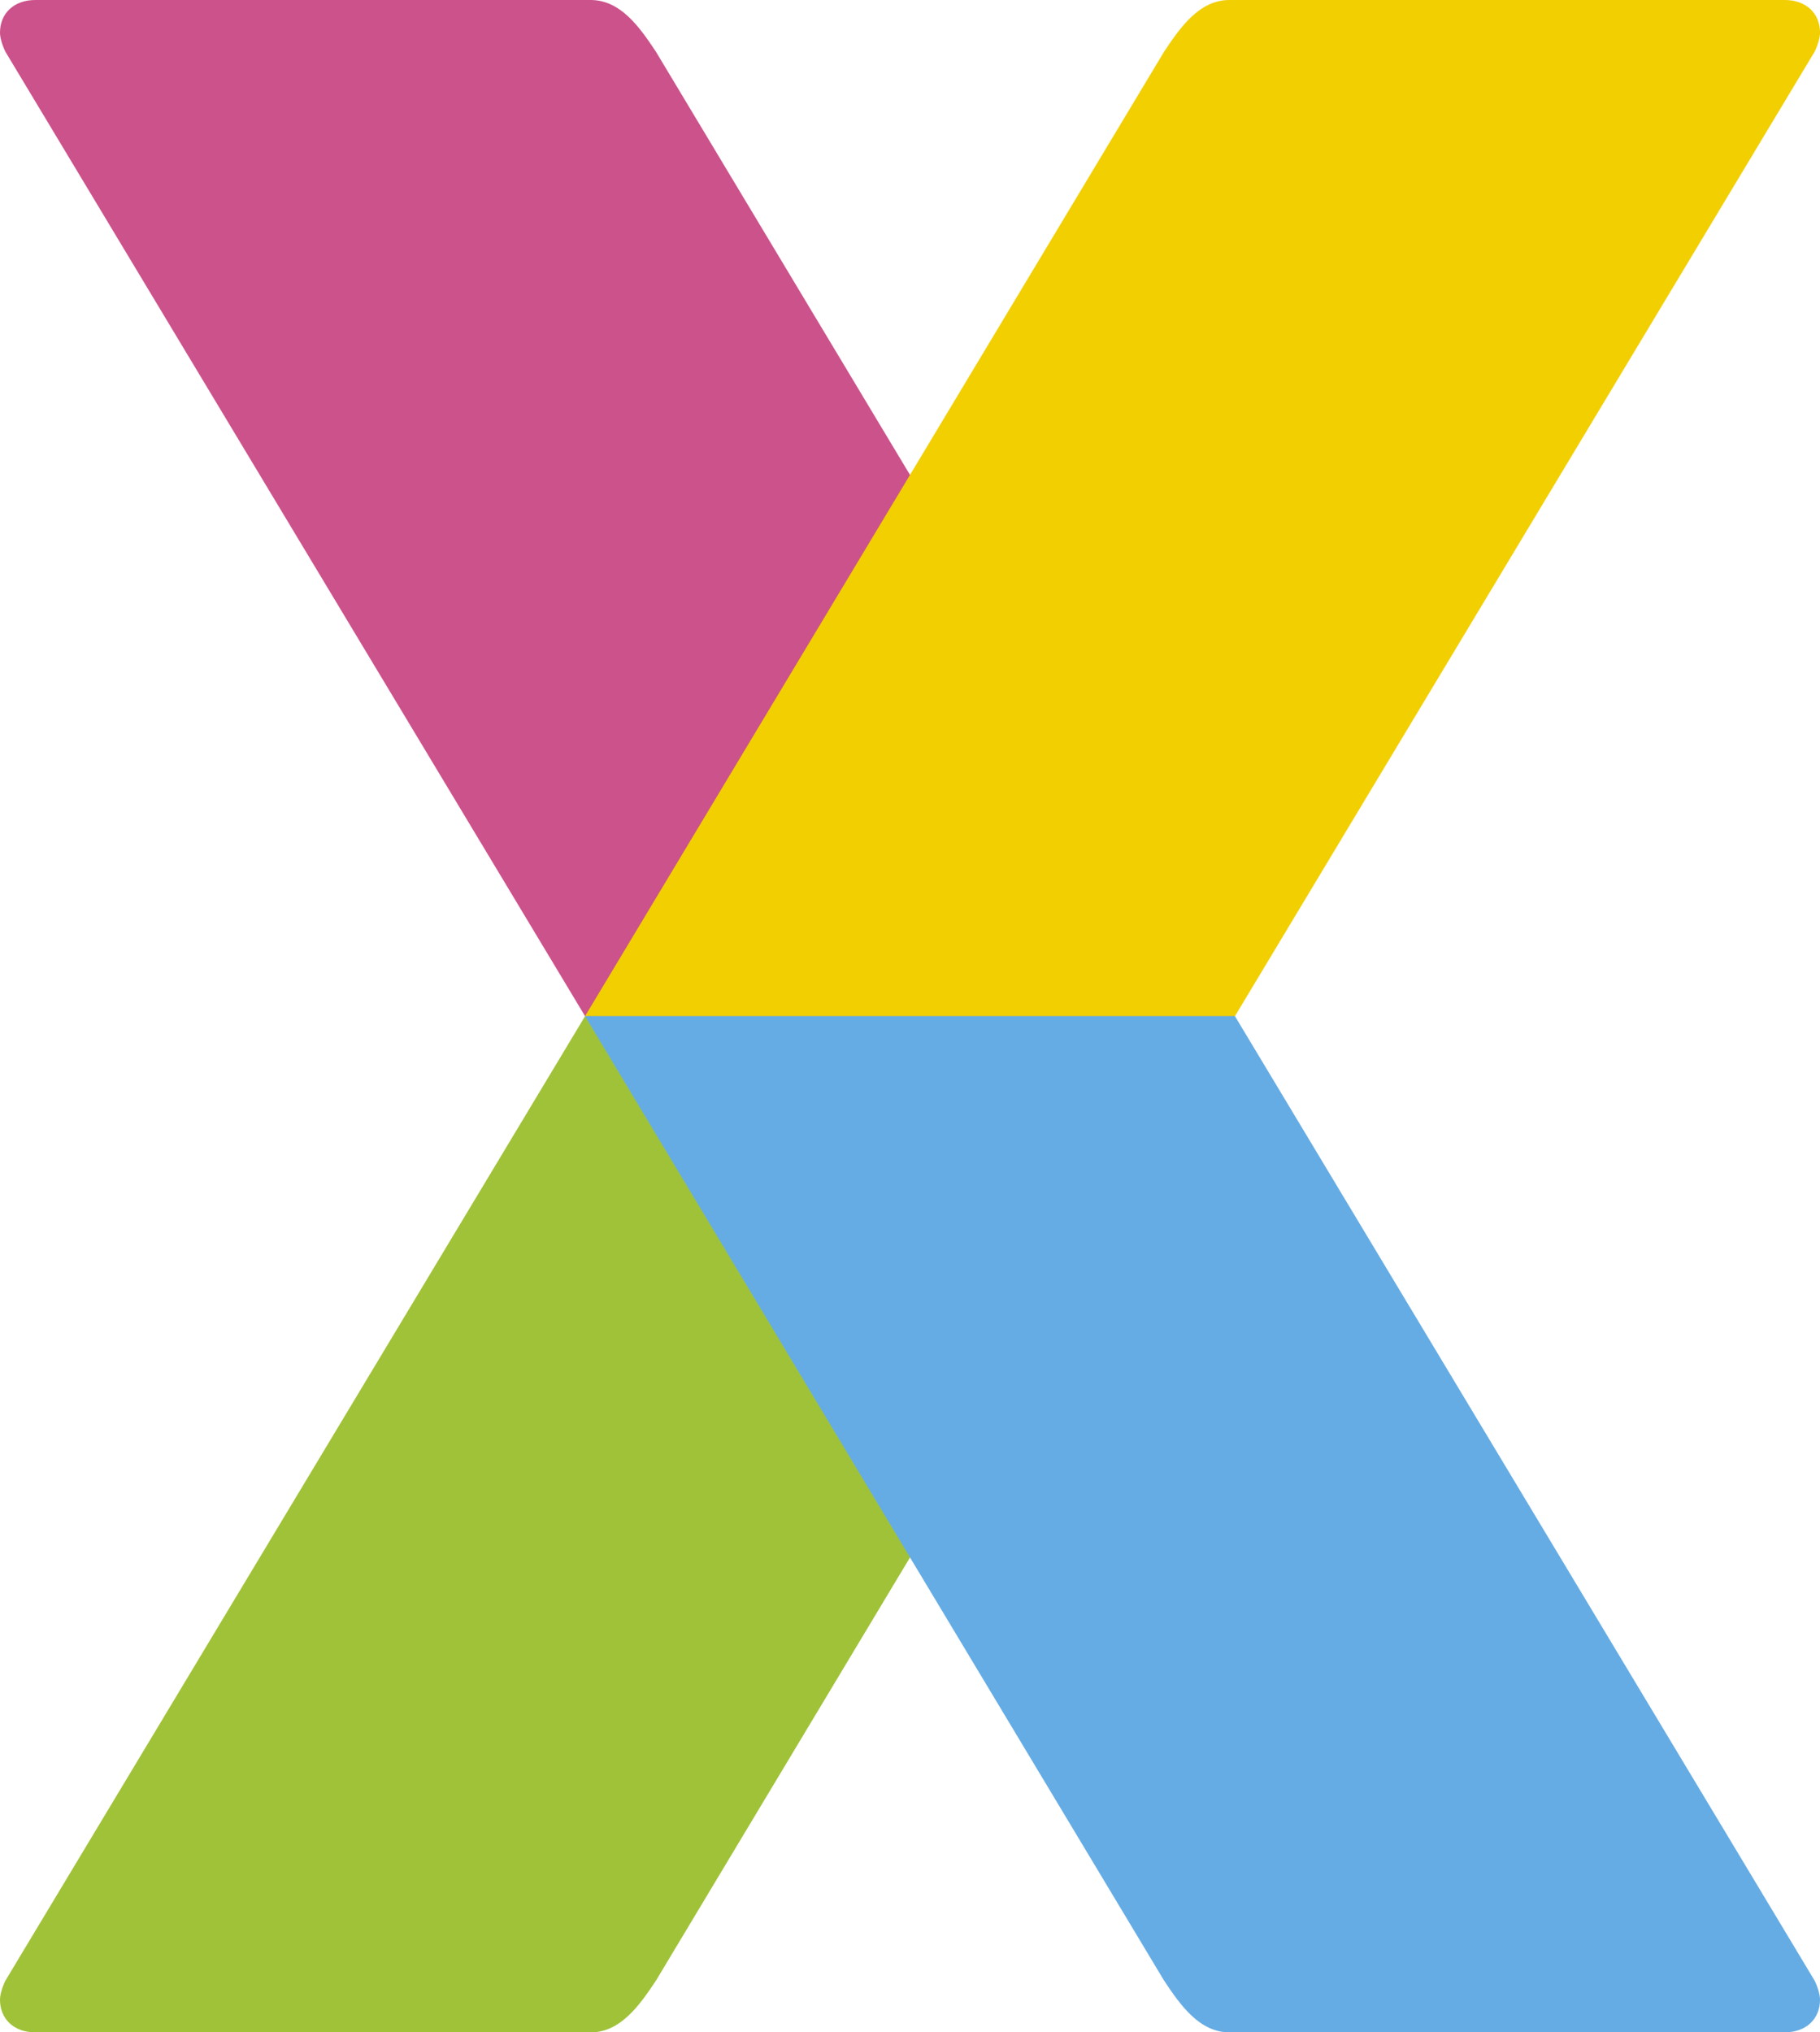 <?xml version="1.0" encoding="UTF-8"?><svg xmlns="http://www.w3.org/2000/svg" viewBox="0 0 698.55 780"><g><path fill="#cc528b" d="M224.56,390L2.09,19.88C1.04,17.78,0,14.64,0,12.55,0,5.23,5.22,0,13.58,0H226.71c11.49,0,18.81,10.46,25.07,19.88l222.22,370.12"/><path fill="#f2cf01" d="M224.55,390L446.77,19.88C453.04,10.46,460.36,0,471.85,0h213.13c8.36,0,13.58,5.23,13.58,12.55,0,2.09-1.04,5.23-2.09,7.32l-222.47,370.12"/><path fill="#a0c238" d="M474,390l-222.22,370.12c-6.27,9.42-13.58,19.88-25.07,19.88H13.58c-8.36,0-13.58-5.23-13.58-12.55,0-2.09,1.04-5.23,2.09-7.32L224.56,390"/><path fill="#65ace4" d="M474,390l222.47,370.12c1.05,2.09,2.09,5.23,2.09,7.32,0,7.32-5.22,12.55-13.58,12.55h-213.13c-11.49,0-18.81-10.46-25.07-19.88L224.55,390"/></g></svg>